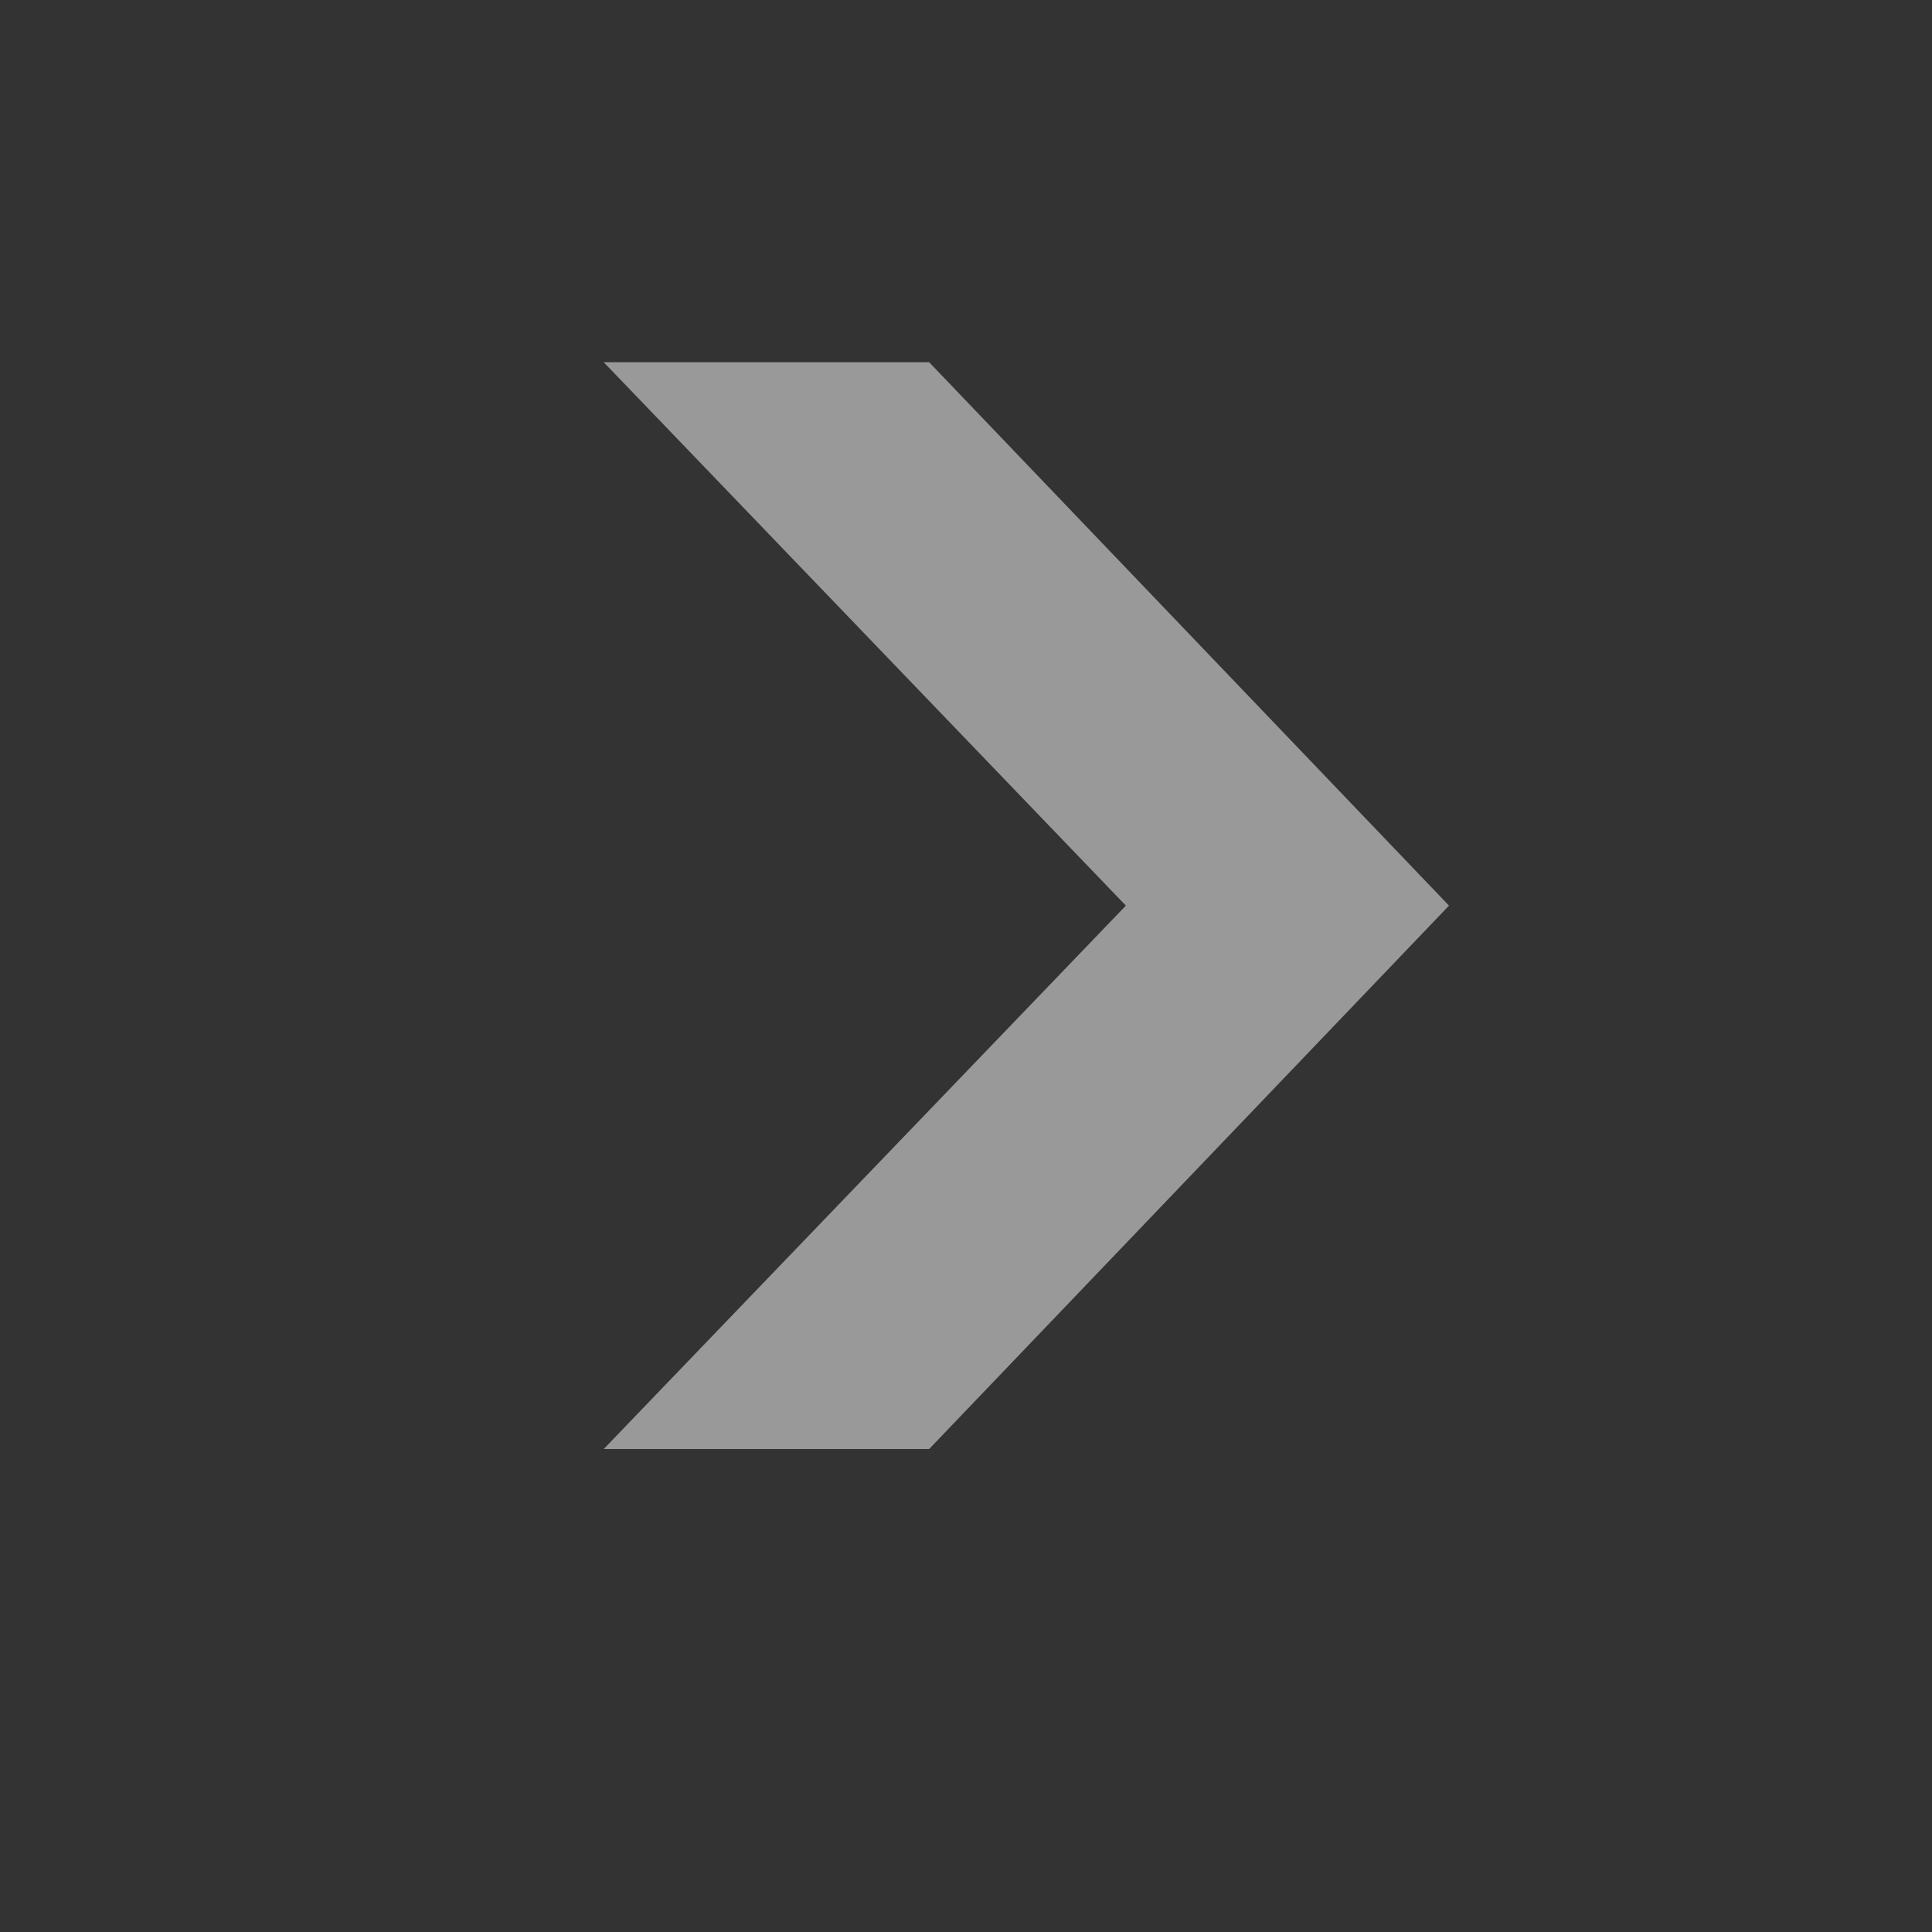 <svg width="16" height="16" viewBox="0 0 16 16" fill="none" xmlns="http://www.w3.org/2000/svg">
<rect x="0" y="0" width="16" height="16" fill="#333333" stroke="none"/>
<g opacity="0.5">
<path d="M5 3H7.695L12 7.5L7.695 12H5L9.324 7.5L5 3Z" fill="white"/>
</g>
</svg>
